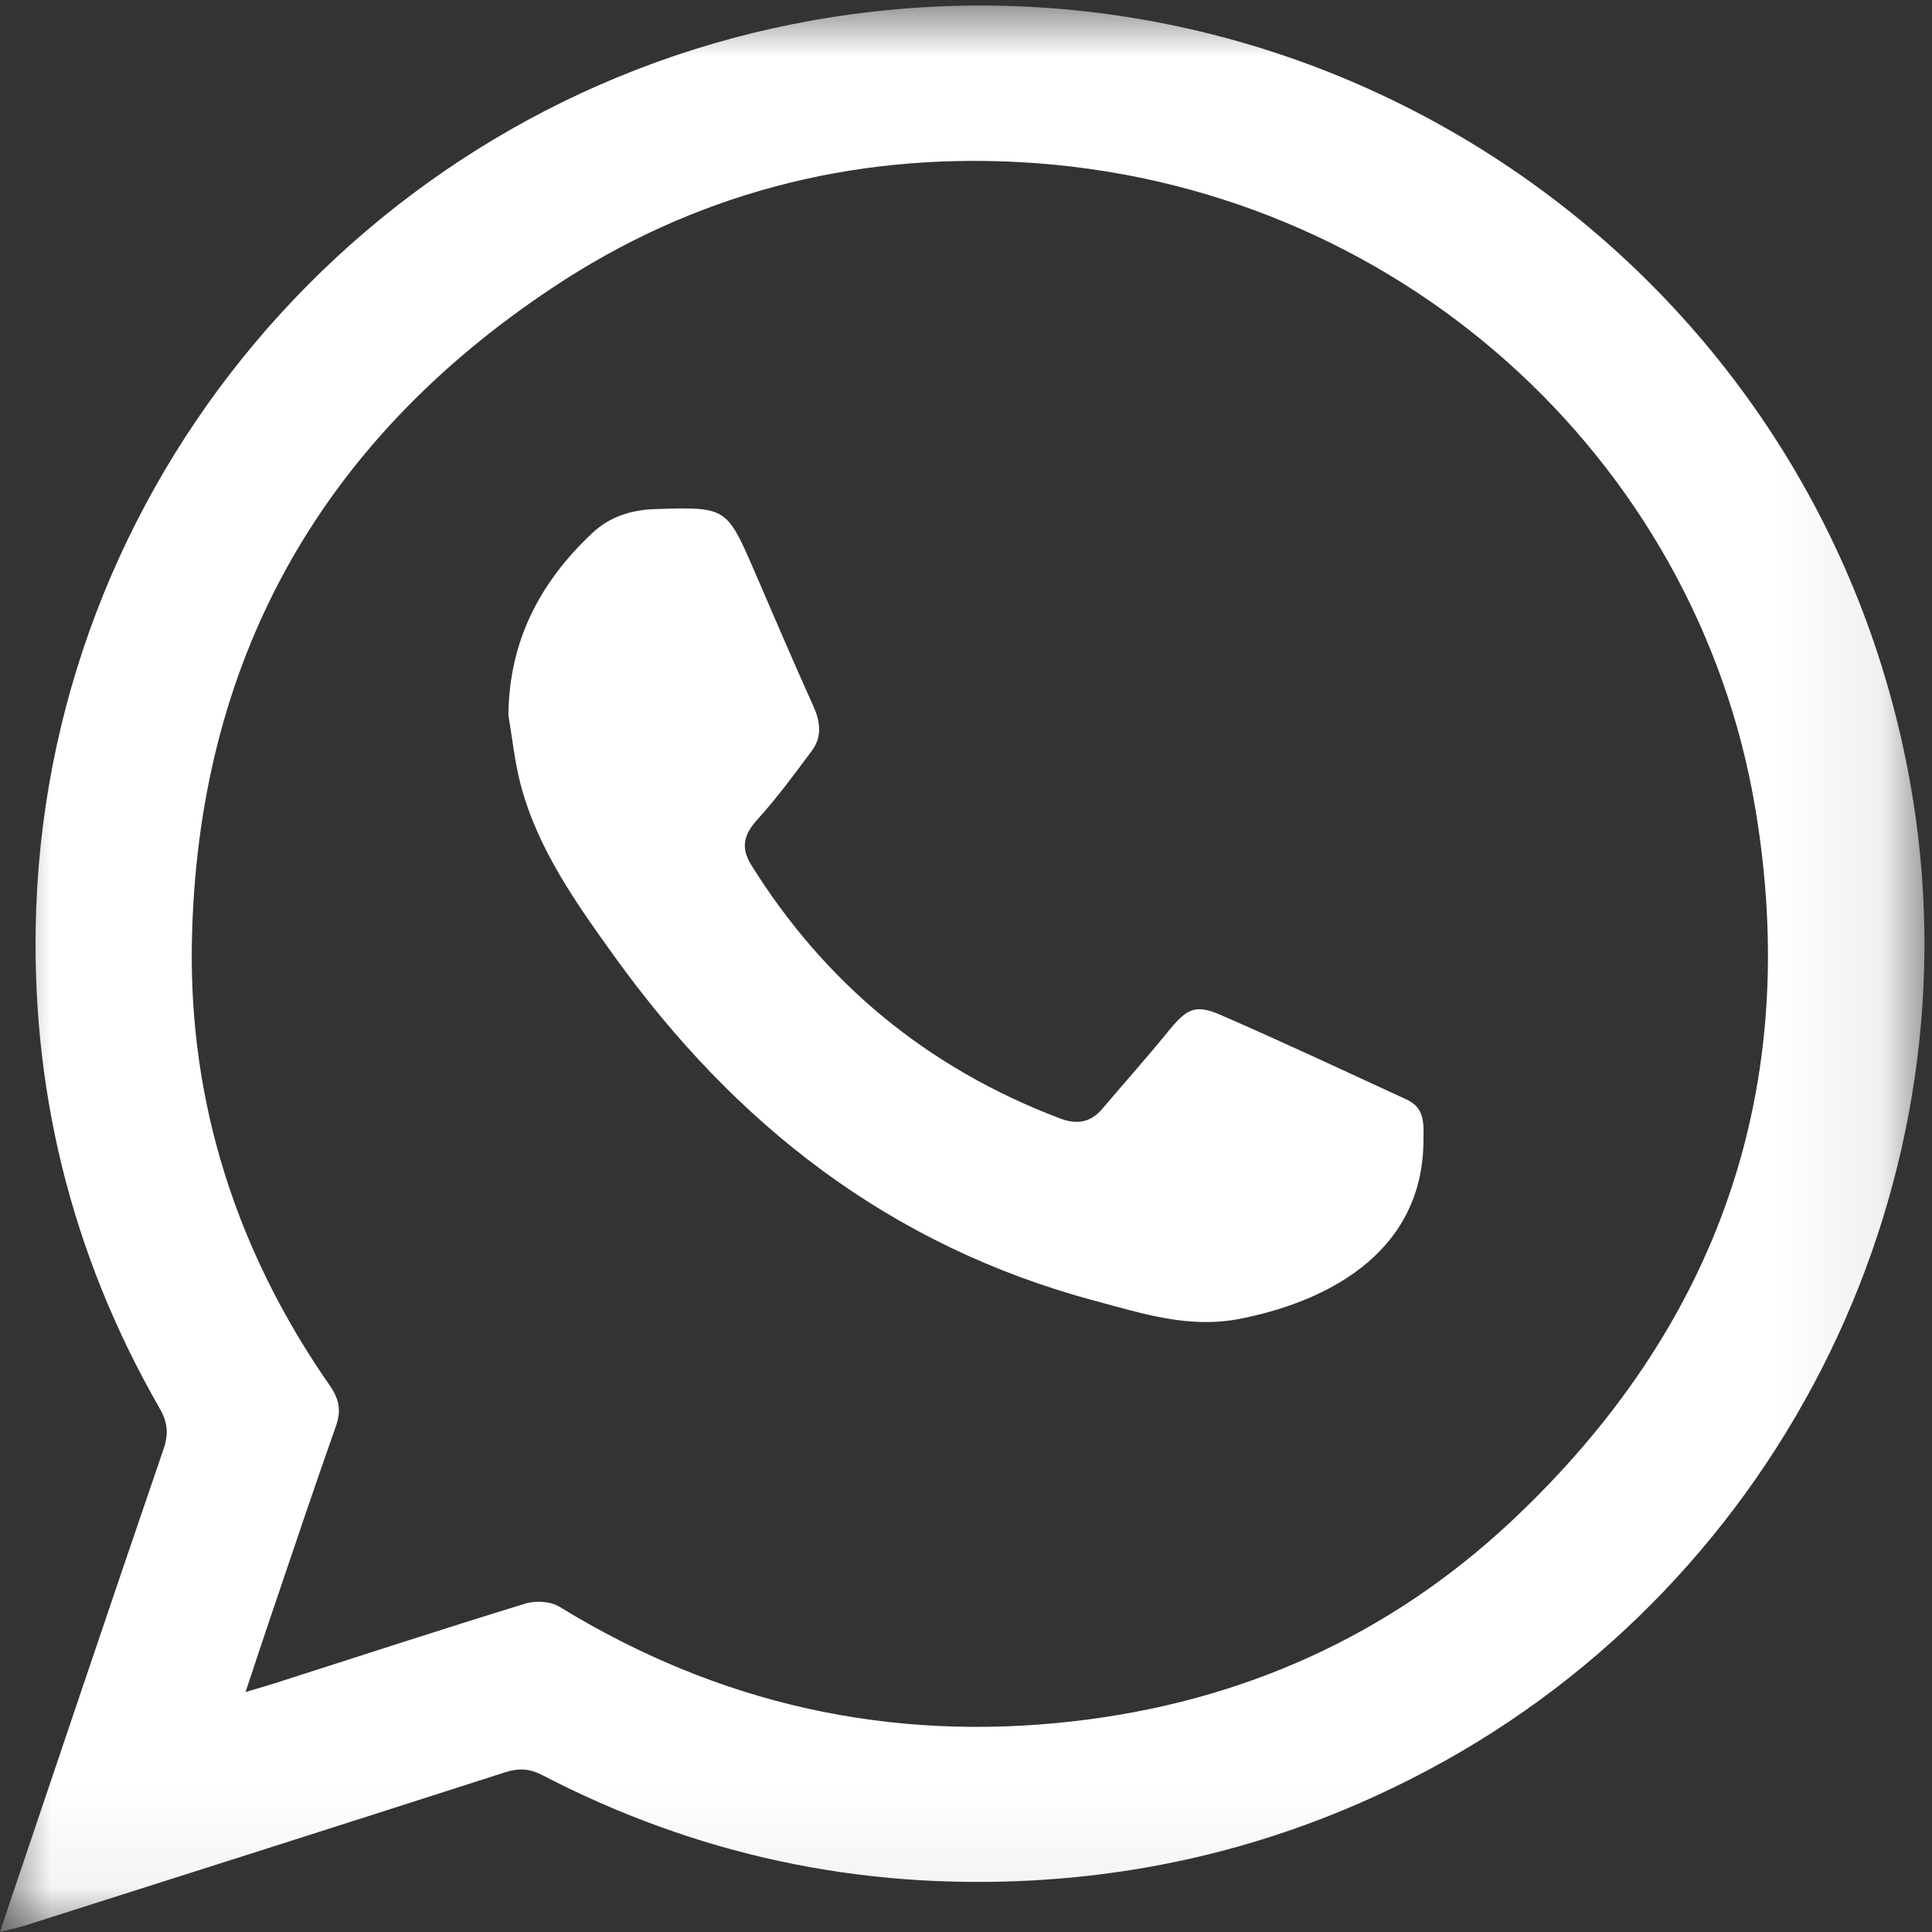 <svg xmlns="http://www.w3.org/2000/svg" xmlns:xlink="http://www.w3.org/1999/xlink" viewBox="0 0 19 19">
  <rect x="0" y="0" width="19" height="19" fill="#333333" stroke="none"/>
  <defs>
    <path id="a" d="M0 0h18.926v18.945H0z"/>
  </defs>
  <g fill="none" fill-rule="evenodd">
    <g transform="translate(0 .055)">
      <mask id="b" fill="#fff">
        <use xlink:href="#a"/>
      </mask>
      <path d="M2.416 16.585c.132-.04.206-.061.28-.084.823-.264 1.645-.532 2.471-.786.101-.031.249-.022.336.032 1.56.957 3.249 1.335 5.068 1.124 1.641-.19 3.088-.839 4.286-1.96 2.042-1.912 2.87-4.273 2.403-7.029-.579-3.424-3.515-6.144-7.238-6.343-1.659-.088-3.21.316-4.594 1.239C3.131 4.306 1.939 6.465 1.887 9.209c-.03 1.589.444 3.051 1.357 4.363.091.131.114.245.06.397-.22.622-.429 1.248-.641 1.872-.078.229-.153.458-.248.744M0 18.945c.048-.143.079-.236.11-.33.498-1.473.994-2.947 1.498-4.418.051-.149.042-.263-.037-.4-.88-1.531-1.282-3.183-1.214-4.941C.525 4.542 3.722.902 7.994.145c5.07-.898 9.892 2.454 10.792 7.501.693 3.885-1.235 7.838-4.734 9.702-1.218.649-2.515 1.014-3.899 1.09-1.704.092-3.308-.251-4.818-1.035-.125-.065-.232-.072-.366-.029-1.577.507-3.156 1.009-4.734 1.511-.06.019-.121.031-.235.06" fill="#FFF" mask="url(#b)"/>
    </g>
    <path d="M5 7.028c.007-.715.303-1.296.824-1.785.175-.165.387-.23.631-.237.68-.021.692-.016.952.582.196.453.389.907.592 1.357.07.155.087.302-.016.44-.171.229-.341.461-.533.673-.135.148-.169.276-.061.45.721 1.155 1.724 1.993 3.035 2.491.165.063.3.041.414-.092.218-.256.441-.507.653-.767.181-.221.262-.268.517-.157.614.267 1.219.551 1.827.831.182.084.165.245.164.402-.006 1.147-1.021 1.604-1.818 1.756-.492.094-.944-.054-1.405-.177-2.037-.544-3.551-1.747-4.731-3.386-.38-.528-.755-1.056-.923-1.686-.06-.226-.083-.461-.123-.692" fill="#FFF"/>
  </g>
</svg>
